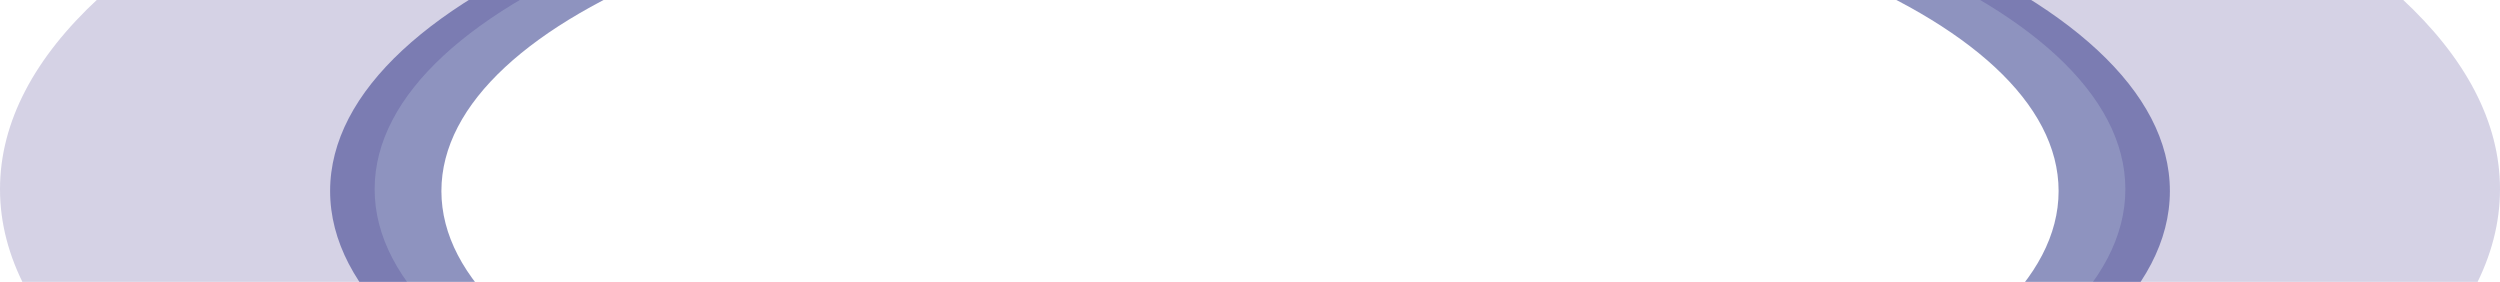 <svg width="674" height="76" viewBox="0 0 674 76" fill="none" xmlns="http://www.w3.org/2000/svg">
<path d="M555 51.5C555 4.166 457.398 -34.206 337 -34.206C216.602 -34.206 119 4.166 119 51.5C119 98.834 216.602 137.206 337 137.206C457.398 137.206 555 98.834 555 51.5ZM585 51.5C585 105.348 473.967 149 337 149C200.033 149 89 105.348 89 51.5C89 -2.348 200.033 -46 337 -46C473.967 -46 585 -2.348 585 51.5Z" fill="#1E2881" fill-opacity="0.5"/>
<path d="M573 51C573 -0.053 467.339 -41.439 337 -41.439C206.661 -41.439 101 -0.053 101 51C101 102.053 206.661 143.439 337 143.439C467.339 143.439 573 102.053 573 51ZM674 51C674 123.902 523.12 183 337 183C150.88 183 0 123.902 0 51C0 -21.902 150.88 -81 337 -81C523.12 -81 674 -21.902 674 51Z" fill="#311E81" fill-opacity="0.2"/>
</svg>
